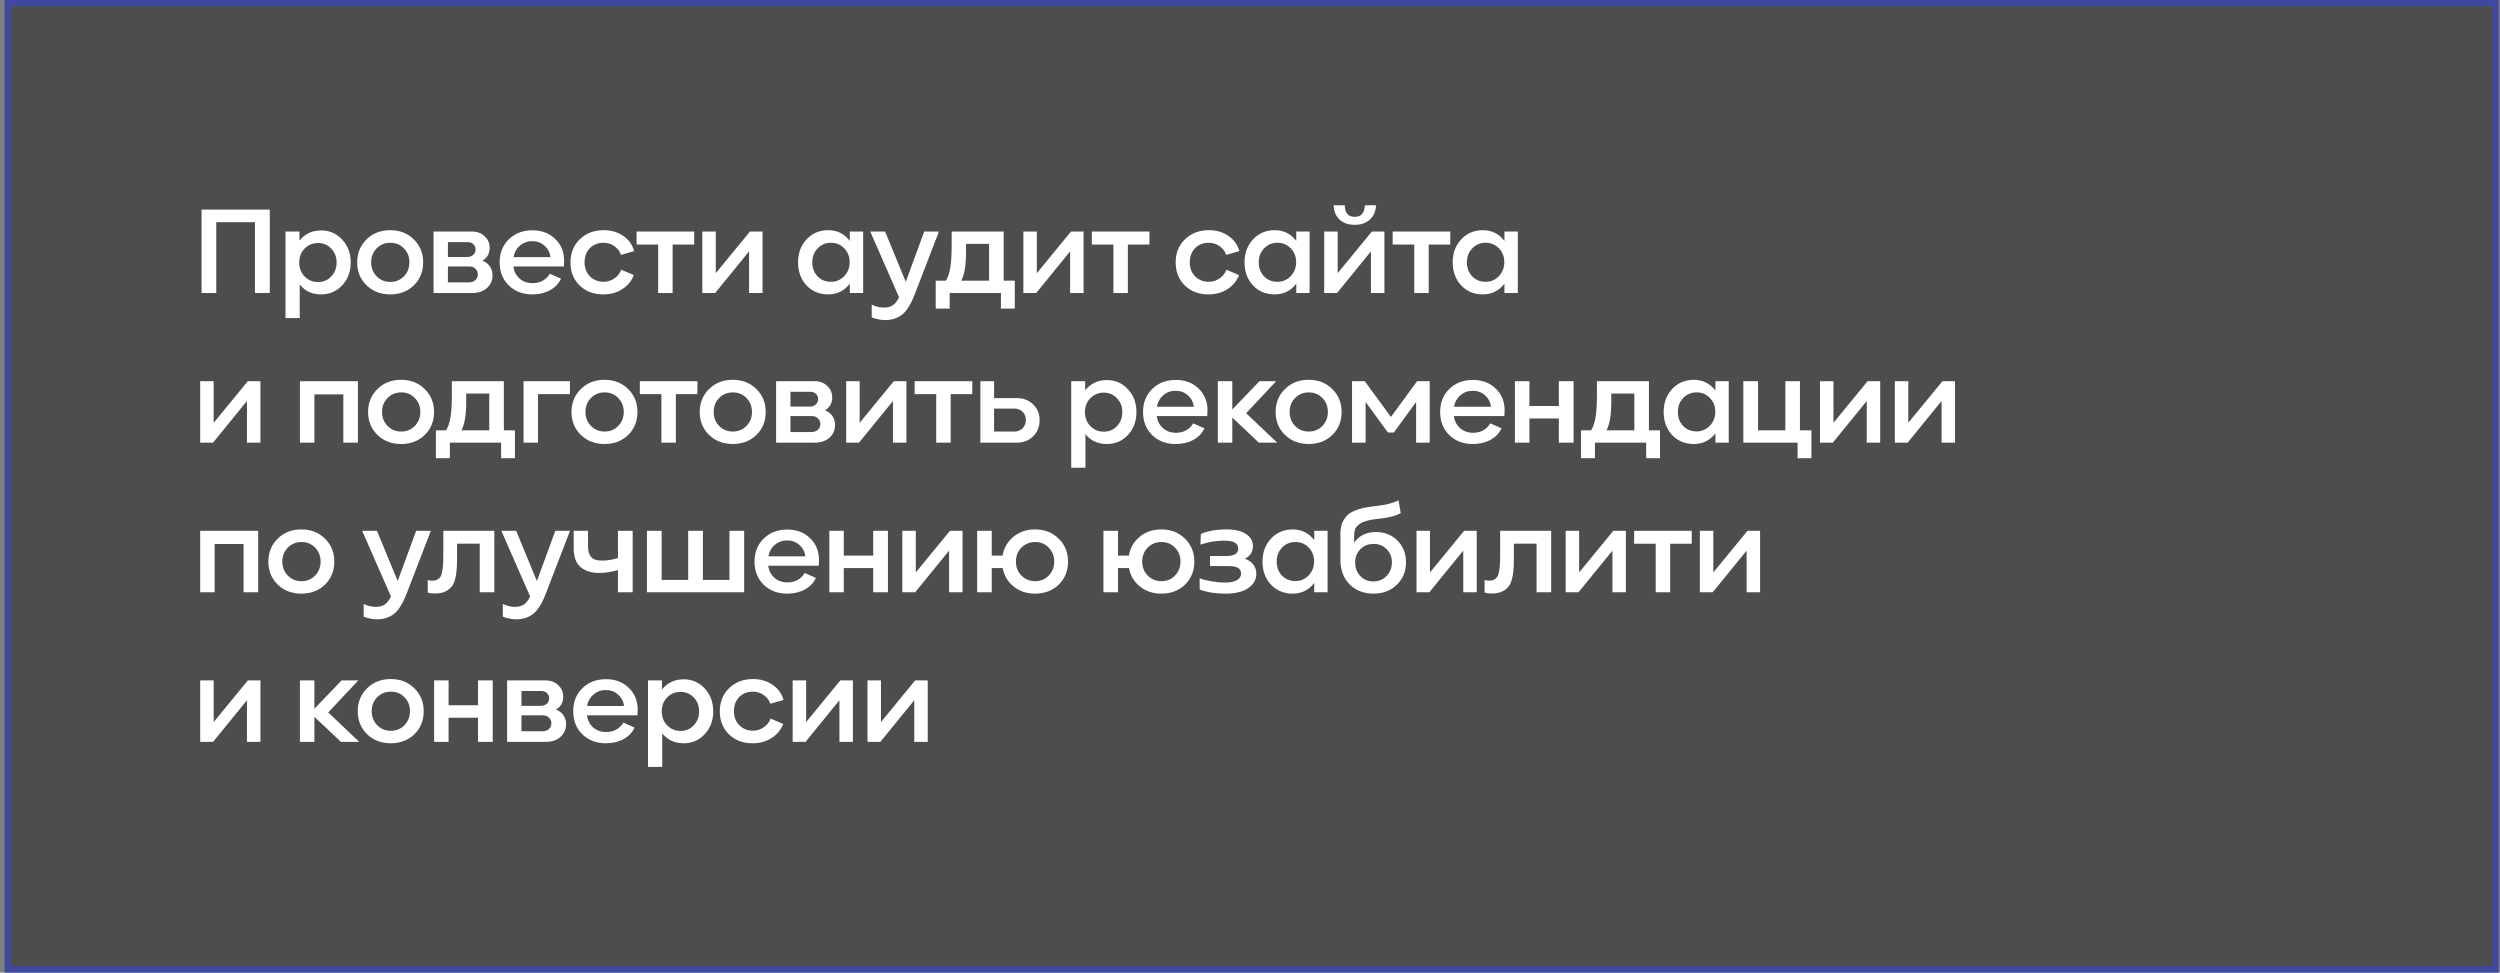 <?xml version="1.0" encoding="UTF-8"?> <svg xmlns="http://www.w3.org/2000/svg" width="401" height="156" viewBox="0 0 401 156" fill="none"><rect x="0" y="0" width="401" height="156" fill="#808080" stroke="none"/><rect x="0.751" width="400" height="156" fill="#1A1A1A" fill-opacity="0.5"></rect><rect x="1.251" y="0.5" width="399" height="155" stroke="#3447F9" stroke-opacity="0.5"></rect><path d="M34.691 47H32.331V33.62H43.272V47H40.892V35.64H34.691V47ZM51.514 36.96C52.86 36.96 53.987 37.453 54.894 38.44C55.8 39.413 56.254 40.633 56.254 42.1C56.254 43.567 55.8 44.787 54.894 45.76C53.987 46.733 52.86 47.22 51.514 47.22C50.074 47.22 48.927 46.693 48.074 45.64V51.02H45.794V37.14H48.033V38.6C48.913 37.507 50.074 36.96 51.514 36.96ZM51.033 45.24C51.873 45.24 52.574 44.94 53.133 44.34C53.707 43.74 53.993 42.993 53.993 42.1C53.993 41.22 53.707 40.48 53.133 39.88C52.574 39.28 51.867 38.98 51.014 38.98C50.16 38.98 49.44 39.28 48.853 39.88C48.28 40.467 47.993 41.207 47.993 42.1C47.993 42.993 48.28 43.74 48.853 44.34C49.44 44.94 50.167 45.24 51.033 45.24ZM62.592 47.22C61.059 47.22 59.792 46.733 58.792 45.76C57.792 44.787 57.292 43.56 57.292 42.08C57.292 40.613 57.792 39.387 58.792 38.4C59.792 37.413 61.059 36.92 62.592 36.92C64.125 36.92 65.385 37.413 66.372 38.4C67.372 39.373 67.872 40.6 67.872 42.08C67.872 43.573 67.372 44.807 66.372 45.78C65.372 46.74 64.112 47.22 62.592 47.22ZM62.612 45.22C63.479 45.22 64.205 44.92 64.792 44.32C65.379 43.707 65.672 42.96 65.672 42.08C65.672 41.187 65.379 40.44 64.792 39.84C64.205 39.24 63.479 38.94 62.612 38.94C61.732 38.94 60.999 39.24 60.412 39.84C59.825 40.44 59.532 41.187 59.532 42.08C59.532 42.973 59.825 43.72 60.412 44.32C60.999 44.92 61.732 45.22 62.612 45.22ZM77.384 41.82C77.891 42.007 78.284 42.307 78.564 42.72C78.858 43.133 79.004 43.607 79.004 44.14C79.004 44.98 78.704 45.667 78.104 46.2C77.518 46.733 76.724 47 75.724 47H69.544V37.14H75.744C76.544 37.14 77.211 37.393 77.744 37.9C78.278 38.393 78.544 39.02 78.544 39.78C78.544 40.66 78.158 41.34 77.384 41.82ZM75.024 38.84H71.844V41.22H74.944C75.344 41.22 75.664 41.107 75.904 40.88C76.158 40.653 76.284 40.367 76.284 40.02C76.284 39.687 76.171 39.407 75.944 39.18C75.718 38.953 75.411 38.84 75.024 38.84ZM71.844 45.3H75.124C75.618 45.3 75.991 45.18 76.244 44.94C76.511 44.687 76.644 44.38 76.644 44.02C76.644 43.66 76.518 43.36 76.264 43.12C76.024 42.867 75.698 42.74 75.284 42.74H71.844V45.3ZM90.485 41.82C90.485 42.113 90.472 42.42 90.445 42.74H82.345C82.452 43.54 82.785 44.187 83.345 44.68C83.905 45.173 84.598 45.42 85.425 45.42C86.038 45.42 86.585 45.287 87.065 45.02C87.558 44.74 87.932 44.367 88.185 43.9L89.985 44.7C89.652 45.46 89.072 46.073 88.245 46.54C87.418 46.993 86.472 47.22 85.405 47.22C83.845 47.22 82.578 46.74 81.605 45.78C80.632 44.82 80.145 43.587 80.145 42.08C80.145 40.573 80.638 39.34 81.625 38.38C82.612 37.42 83.872 36.94 85.405 36.94C86.885 36.94 88.098 37.4 89.045 38.32C90.005 39.227 90.485 40.393 90.485 41.82ZM85.365 38.68C84.605 38.68 83.945 38.92 83.385 39.4C82.838 39.88 82.498 40.493 82.365 41.24H88.305C88.198 40.48 87.872 39.867 87.325 39.4C86.792 38.92 86.138 38.68 85.365 38.68ZM96.743 47.22C95.209 47.22 93.949 46.74 92.963 45.78C91.989 44.82 91.503 43.593 91.503 42.1C91.503 40.58 92.003 39.34 93.003 38.38C94.003 37.407 95.276 36.92 96.823 36.92C98.023 36.92 99.063 37.22 99.943 37.82C100.836 38.42 101.429 39.24 101.723 40.28L99.603 40.88C99.416 40.307 99.063 39.84 98.543 39.48C98.036 39.12 97.463 38.94 96.823 38.94C95.916 38.94 95.176 39.233 94.603 39.82C94.043 40.407 93.763 41.16 93.763 42.08C93.763 42.987 94.049 43.733 94.623 44.32C95.196 44.907 95.929 45.2 96.823 45.2C97.449 45.2 98.023 45.02 98.543 44.66C99.076 44.3 99.443 43.833 99.643 43.26L101.663 44.12C101.329 45.027 100.723 45.773 99.843 46.36C98.976 46.933 97.943 47.22 96.743 47.22ZM102.109 37.14H111.349V39.22H107.889V47H105.569V39.22H102.109V37.14ZM114.711 47H112.651V37.14H114.811V43.82L120.291 37.14H122.311V47H120.151V40.32L114.711 47ZM136.308 38.64V37.14H138.448V47H136.308V45.5C135.442 46.647 134.282 47.22 132.828 47.22C131.442 47.22 130.288 46.74 129.368 45.78C128.462 44.807 128.008 43.573 128.008 42.08C128.008 40.587 128.468 39.353 129.388 38.38C130.308 37.407 131.462 36.92 132.848 36.92C134.275 36.92 135.428 37.493 136.308 38.64ZM131.128 44.32C131.702 44.907 132.415 45.2 133.268 45.2C134.122 45.2 134.835 44.9 135.408 44.3C135.995 43.687 136.288 42.933 136.288 42.04C136.288 41.173 136.002 40.44 135.428 39.84C134.855 39.24 134.142 38.94 133.288 38.94C132.435 38.94 131.722 39.24 131.148 39.84C130.575 40.427 130.288 41.173 130.288 42.08C130.288 42.973 130.568 43.72 131.128 44.32ZM145.287 45.2L148.247 37.14H150.607L146.767 47.1C146.581 47.58 146.407 47.987 146.247 48.32C146.101 48.653 145.887 49.027 145.607 49.44C145.341 49.853 145.047 50.187 144.727 50.44C144.421 50.693 144.034 50.907 143.567 51.08C143.101 51.253 142.581 51.34 142.007 51.34C141.327 51.34 140.601 51.2 139.827 50.92V48.88C140.507 49.187 141.147 49.34 141.747 49.34C142.347 49.34 142.834 49.213 143.207 48.96C143.581 48.707 143.914 48.28 144.207 47.68L139.587 37.14H141.967L145.287 45.2ZM160.988 37.14V45.02H162.768V49.5H160.548V47H152.328V49.5H150.088V45.02H151.728C152.061 44.46 152.294 43.76 152.428 42.92C152.574 42.067 152.648 40.833 152.648 39.22V37.14H160.988ZM154.948 39.12V40.46C154.948 42.553 154.694 44.073 154.188 45.02H158.648V39.12H154.948ZM166.207 47H164.147V37.14H166.307V43.82L171.787 37.14H173.807V47H171.647V40.32L166.207 47ZM175.13 37.14H184.37V39.22H180.91V47H178.59V39.22H175.13V37.14ZM193.817 47.22C192.284 47.22 191.024 46.74 190.037 45.78C189.064 44.82 188.577 43.593 188.577 42.1C188.577 40.58 189.077 39.34 190.077 38.38C191.077 37.407 192.35 36.92 193.897 36.92C195.097 36.92 196.137 37.22 197.017 37.82C197.91 38.42 198.504 39.24 198.797 40.28L196.677 40.88C196.49 40.307 196.137 39.84 195.617 39.48C195.11 39.12 194.537 38.94 193.897 38.94C192.99 38.94 192.25 39.233 191.677 39.82C191.117 40.407 190.837 41.16 190.837 42.08C190.837 42.987 191.124 43.733 191.697 44.32C192.27 44.907 193.004 45.2 193.897 45.2C194.524 45.2 195.097 45.02 195.617 44.66C196.15 44.3 196.517 43.833 196.717 43.26L198.737 44.12C198.404 45.027 197.797 45.773 196.917 46.36C196.05 46.933 195.017 47.22 193.817 47.22ZM207.922 38.64V37.14H210.062V47H207.922V45.5C207.056 46.647 205.896 47.22 204.442 47.22C203.056 47.22 201.902 46.74 200.982 45.78C200.076 44.807 199.622 43.573 199.622 42.08C199.622 40.587 200.082 39.353 201.002 38.38C201.922 37.407 203.076 36.92 204.462 36.92C205.889 36.92 207.042 37.493 207.922 38.64ZM202.742 44.32C203.316 44.907 204.029 45.2 204.882 45.2C205.736 45.2 206.449 44.9 207.022 44.3C207.609 43.687 207.902 42.933 207.902 42.04C207.902 41.173 207.616 40.44 207.042 39.84C206.469 39.24 205.756 38.94 204.902 38.94C204.049 38.94 203.336 39.24 202.762 39.84C202.189 40.427 201.902 41.173 201.902 42.08C201.902 42.973 202.182 43.72 202.742 44.32ZM219.721 35.22C219.121 35.78 218.315 36.06 217.301 36.06C216.288 36.06 215.475 35.78 214.861 35.22C214.261 34.66 213.948 33.893 213.921 32.92H215.701C215.715 34.16 216.248 34.78 217.301 34.78C218.341 34.78 218.881 34.16 218.921 32.92H220.721C220.668 33.893 220.335 34.66 219.721 35.22ZM214.461 47H212.401V37.14H214.561V43.82L220.041 37.14H222.061V47H219.901V40.32L214.461 47ZM223.384 37.14H232.624V39.22H229.164V47H226.844V39.22H223.384V37.14ZM241.312 38.64V37.14H243.452V47H241.312V45.5C240.445 46.647 239.285 47.22 237.832 47.22C236.445 47.22 235.292 46.74 234.372 45.78C233.465 44.807 233.012 43.573 233.012 42.08C233.012 40.587 233.472 39.353 234.392 38.38C235.312 37.407 236.465 36.92 237.852 36.92C239.279 36.92 240.432 37.493 241.312 38.64ZM236.132 44.32C236.705 44.907 237.419 45.2 238.272 45.2C239.125 45.2 239.839 44.9 240.412 44.3C240.999 43.687 241.292 42.933 241.292 42.04C241.292 41.173 241.005 40.44 240.432 39.84C239.859 39.24 239.145 38.94 238.292 38.94C237.439 38.94 236.725 39.24 236.152 39.84C235.579 40.427 235.292 41.173 235.292 42.08C235.292 42.973 235.572 43.72 236.132 44.32ZM34.172 71H32.111V61.14H34.272V67.82L39.752 61.14H41.772V71H39.611V64.32L34.172 71ZM50.428 71H48.108V61.14H57.408V71H55.068V63.26H50.428V71ZM64.341 71.22C62.807 71.22 61.541 70.733 60.541 69.76C59.541 68.787 59.041 67.56 59.041 66.08C59.041 64.613 59.541 63.387 60.541 62.4C61.541 61.413 62.807 60.92 64.341 60.92C65.874 60.92 67.134 61.413 68.121 62.4C69.121 63.373 69.621 64.6 69.621 66.08C69.621 67.573 69.121 68.807 68.121 69.78C67.121 70.74 65.861 71.22 64.341 71.22ZM64.361 69.22C65.227 69.22 65.954 68.92 66.54 68.32C67.127 67.707 67.421 66.96 67.421 66.08C67.421 65.187 67.127 64.44 66.54 63.84C65.954 63.24 65.227 62.94 64.361 62.94C63.48 62.94 62.747 63.24 62.16 63.84C61.574 64.44 61.281 65.187 61.281 66.08C61.281 66.973 61.574 67.72 62.16 68.32C62.747 68.92 63.48 69.22 64.361 69.22ZM80.819 61.14V69.02H82.599V73.5H80.379V71H72.159V73.5H69.919V69.02H71.559C71.892 68.46 72.126 67.76 72.259 66.92C72.406 66.067 72.479 64.833 72.479 63.22V61.14H80.819ZM74.779 63.12V64.46C74.779 66.553 74.525 68.073 74.019 69.02H78.479V63.12H74.779ZM86.299 71H83.979V61.14H91.419V63.22H86.299V71ZM96.969 71.22C95.435 71.22 94.169 70.733 93.169 69.76C92.169 68.787 91.669 67.56 91.669 66.08C91.669 64.613 92.169 63.387 93.169 62.4C94.169 61.413 95.435 60.92 96.969 60.92C98.502 60.92 99.762 61.413 100.749 62.4C101.749 63.373 102.249 64.6 102.249 66.08C102.249 67.573 101.749 68.807 100.749 69.78C99.749 70.74 98.489 71.22 96.969 71.22ZM96.989 69.22C97.855 69.22 98.582 68.92 99.169 68.32C99.755 67.707 100.049 66.96 100.049 66.08C100.049 65.187 99.755 64.44 99.169 63.84C98.582 63.24 97.855 62.94 96.989 62.94C96.109 62.94 95.375 63.24 94.789 63.84C94.202 64.44 93.909 65.187 93.909 66.08C93.909 66.973 94.202 67.72 94.789 68.32C95.375 68.92 96.109 69.22 96.989 69.22ZM102.627 61.14H111.867V63.22H108.407V71H106.087V63.22H102.627V61.14ZM117.536 71.22C116.003 71.22 114.736 70.733 113.736 69.76C112.736 68.787 112.236 67.56 112.236 66.08C112.236 64.613 112.736 63.387 113.736 62.4C114.736 61.413 116.003 60.92 117.536 60.92C119.069 60.92 120.329 61.413 121.316 62.4C122.316 63.373 122.816 64.6 122.816 66.08C122.816 67.573 122.316 68.807 121.316 69.78C120.316 70.74 119.056 71.22 117.536 71.22ZM117.556 69.22C118.423 69.22 119.149 68.92 119.736 68.32C120.323 67.707 120.616 66.96 120.616 66.08C120.616 65.187 120.323 64.44 119.736 63.84C119.149 63.24 118.423 62.94 117.556 62.94C116.676 62.94 115.943 63.24 115.356 63.84C114.769 64.44 114.476 65.187 114.476 66.08C114.476 66.973 114.769 67.72 115.356 68.32C115.943 68.92 116.676 69.22 117.556 69.22ZM132.328 65.82C132.835 66.007 133.228 66.307 133.508 66.72C133.801 67.133 133.948 67.607 133.948 68.14C133.948 68.98 133.648 69.667 133.048 70.2C132.461 70.733 131.668 71 130.668 71H124.488V61.14H130.688C131.488 61.14 132.155 61.393 132.688 61.9C133.221 62.393 133.488 63.02 133.488 63.78C133.488 64.66 133.101 65.34 132.328 65.82ZM129.968 62.84H126.788V65.22H129.888C130.288 65.22 130.608 65.107 130.848 64.88C131.101 64.653 131.228 64.367 131.228 64.02C131.228 63.687 131.115 63.407 130.888 63.18C130.661 62.953 130.355 62.84 129.968 62.84ZM126.788 69.3H130.068C130.561 69.3 130.935 69.18 131.188 68.94C131.455 68.687 131.588 68.38 131.588 68.02C131.588 67.66 131.461 67.36 131.208 67.12C130.968 66.867 130.641 66.74 130.228 66.74H126.788V69.3ZM137.789 71H135.729V61.14H137.889V67.82L143.369 61.14H145.389V71H143.229V64.32L137.789 71ZM146.711 61.14H155.951V63.22H152.491V71H150.171V63.22H146.711V61.14ZM159.453 63.86H163.153C164.18 63.86 165.033 64.193 165.713 64.86C166.406 65.527 166.753 66.367 166.753 67.38C166.753 68.433 166.406 69.3 165.713 69.98C165.033 70.66 164.16 71 163.093 71H157.253V61.14H159.453V63.86ZM159.453 69.22H162.713C163.233 69.22 163.666 69.047 164.013 68.7C164.373 68.34 164.553 67.893 164.553 67.36C164.553 66.827 164.38 66.393 164.033 66.06C163.686 65.713 163.24 65.54 162.693 65.54H159.453V69.22ZM177.544 60.96C178.891 60.96 180.017 61.453 180.924 62.44C181.831 63.413 182.284 64.633 182.284 66.1C182.284 67.567 181.831 68.787 180.924 69.76C180.017 70.733 178.891 71.22 177.544 71.22C176.104 71.22 174.957 70.693 174.104 69.64V75.02H171.824V61.14H174.064V62.6C174.944 61.507 176.104 60.96 177.544 60.96ZM177.064 69.24C177.904 69.24 178.604 68.94 179.164 68.34C179.737 67.74 180.024 66.993 180.024 66.1C180.024 65.22 179.737 64.48 179.164 63.88C178.604 63.28 177.897 62.98 177.044 62.98C176.191 62.98 175.471 63.28 174.884 63.88C174.311 64.467 174.024 65.207 174.024 66.1C174.024 66.993 174.311 67.74 174.884 68.34C175.471 68.94 176.197 69.24 177.064 69.24ZM193.683 65.82C193.683 66.113 193.669 66.42 193.643 66.74H185.543C185.649 67.54 185.983 68.187 186.543 68.68C187.103 69.173 187.796 69.42 188.623 69.42C189.236 69.42 189.783 69.287 190.263 69.02C190.756 68.74 191.129 68.367 191.383 67.9L193.183 68.7C192.849 69.46 192.269 70.073 191.443 70.54C190.616 70.993 189.669 71.22 188.603 71.22C187.043 71.22 185.776 70.74 184.803 69.78C183.829 68.82 183.343 67.587 183.343 66.08C183.343 64.573 183.836 63.34 184.823 62.38C185.809 61.42 187.069 60.94 188.603 60.94C190.083 60.94 191.296 61.4 192.243 62.32C193.203 63.227 193.683 64.393 193.683 65.82ZM188.563 62.68C187.803 62.68 187.143 62.92 186.583 63.4C186.036 63.88 185.696 64.493 185.563 65.24H191.503C191.396 64.48 191.069 63.867 190.523 63.4C189.989 62.92 189.336 62.68 188.563 62.68ZM199.88 66.28L204.86 71H201.92L197.66 66.98V71H195.34V61.14H197.66V65.68L202.02 61.14H204.7L199.88 66.28ZM209.912 71.22C208.379 71.22 207.112 70.733 206.112 69.76C205.112 68.787 204.612 67.56 204.612 66.08C204.612 64.613 205.112 63.387 206.112 62.4C207.112 61.413 208.379 60.92 209.912 60.92C211.446 60.92 212.706 61.413 213.692 62.4C214.692 63.373 215.192 64.6 215.192 66.08C215.192 67.573 214.692 68.807 213.692 69.78C212.692 70.74 211.432 71.22 209.912 71.22ZM209.932 69.22C210.799 69.22 211.526 68.92 212.112 68.32C212.699 67.707 212.992 66.96 212.992 66.08C212.992 65.187 212.699 64.44 212.112 63.84C211.526 63.24 210.799 62.94 209.932 62.94C209.052 62.94 208.319 63.24 207.732 63.84C207.146 64.44 206.852 65.187 206.852 66.08C206.852 66.973 207.146 67.72 207.732 68.32C208.319 68.92 209.052 69.22 209.932 69.22ZM219.045 71H216.865V61.14H218.905L223.105 66.88L227.305 61.14H229.325V71H227.145V64.48L223.565 69.38H222.625L219.045 64.48V71ZM241.34 65.82C241.34 66.113 241.327 66.42 241.3 66.74H233.2C233.307 67.54 233.64 68.187 234.2 68.68C234.76 69.173 235.454 69.42 236.28 69.42C236.894 69.42 237.44 69.287 237.92 69.02C238.414 68.74 238.787 68.367 239.04 67.9L240.84 68.7C240.507 69.46 239.927 70.073 239.1 70.54C238.274 70.993 237.327 71.22 236.26 71.22C234.7 71.22 233.434 70.74 232.46 69.78C231.487 68.82 231 67.587 231 66.08C231 64.573 231.494 63.34 232.48 62.38C233.467 61.42 234.727 60.94 236.26 60.94C237.74 60.94 238.954 61.4 239.9 62.32C240.86 63.227 241.34 64.393 241.34 65.82ZM236.22 62.68C235.46 62.68 234.8 62.92 234.24 63.4C233.694 63.88 233.354 64.493 233.22 65.24H239.16C239.054 64.48 238.727 63.867 238.18 63.4C237.647 62.92 236.994 62.68 236.22 62.68ZM250.038 65.12V61.14H252.398V71H250.038V67.12H245.318V71H242.998V61.14H245.318V65.12H250.038ZM264.488 61.14V69.02H266.268V73.5H264.048V71H255.828V73.5H253.588V69.02H255.228C255.561 68.46 255.794 67.76 255.928 66.92C256.074 66.067 256.148 64.833 256.148 63.22V61.14H264.488ZM258.448 63.12V64.46C258.448 66.553 258.194 68.073 257.688 69.02H262.148V63.12H258.448ZM275.151 62.64V61.14H277.291V71H275.151V69.5C274.284 70.647 273.124 71.22 271.671 71.22C270.284 71.22 269.131 70.74 268.211 69.78C267.304 68.807 266.851 67.573 266.851 66.08C266.851 64.587 267.311 63.353 268.231 62.38C269.151 61.407 270.304 60.92 271.691 60.92C273.118 60.92 274.271 61.493 275.151 62.64ZM269.971 68.32C270.544 68.907 271.258 69.2 272.111 69.2C272.964 69.2 273.678 68.9 274.251 68.3C274.838 67.687 275.131 66.933 275.131 66.04C275.131 65.173 274.844 64.44 274.271 63.84C273.698 63.24 272.984 62.94 272.131 62.94C271.278 62.94 270.564 63.24 269.991 63.84C269.418 64.427 269.131 65.173 269.131 66.08C269.131 66.973 269.411 67.72 269.971 68.32ZM288.71 61.14V69.02H290.55V73.5H288.33V71H279.63V61.14H281.99V69.02H286.37V61.14H288.71ZM293.986 71H291.926V61.14H294.086V67.82L299.566 61.14H301.586V71H299.426V64.32L293.986 71ZM305.988 71H303.928V61.14H306.088V67.82L311.568 61.14H313.588V71H311.428V64.32L305.988 71ZM34.431 95H32.111V85.14H41.411V95H39.072V87.26H34.431V95ZM48.344 95.22C46.81 95.22 45.544 94.733 44.544 93.76C43.544 92.787 43.044 91.56 43.044 90.08C43.044 88.613 43.544 87.387 44.544 86.4C45.544 85.413 46.81 84.92 48.344 84.92C49.877 84.92 51.137 85.413 52.124 86.4C53.124 87.373 53.624 88.6 53.624 90.08C53.624 91.573 53.124 92.807 52.124 93.78C51.124 94.74 49.864 95.22 48.344 95.22ZM48.364 93.22C49.23 93.22 49.957 92.92 50.544 92.32C51.13 91.707 51.424 90.96 51.424 90.08C51.424 89.187 51.13 88.44 50.544 87.84C49.957 87.24 49.23 86.94 48.364 86.94C47.484 86.94 46.75 87.24 46.164 87.84C45.577 88.44 45.284 89.187 45.284 90.08C45.284 90.973 45.577 91.72 46.164 92.32C46.75 92.92 47.484 93.22 48.364 93.22ZM63.79 93.2L66.75 85.14H69.11L65.27 95.1C65.084 95.58 64.91 95.987 64.75 96.32C64.604 96.653 64.39 97.027 64.11 97.44C63.844 97.853 63.55 98.187 63.23 98.44C62.924 98.693 62.537 98.907 62.07 99.08C61.604 99.253 61.084 99.34 60.51 99.34C59.83 99.34 59.104 99.2 58.33 98.92V96.88C59.01 97.187 59.65 97.34 60.25 97.34C60.85 97.34 61.337 97.213 61.71 96.96C62.084 96.707 62.417 96.28 62.71 95.68L58.09 85.14H60.47L63.79 93.2ZM69.791 95.2C69.284 95.2 68.891 95.147 68.611 95.04V93.04C68.865 93.107 69.124 93.14 69.391 93.14C69.951 93.14 70.365 92.94 70.631 92.54C70.778 92.313 70.885 91.973 70.951 91.52C71.031 91.053 71.078 90.62 71.091 90.22C71.105 89.82 71.111 89.207 71.111 88.38V85.14H79.291V95H76.951V87.2H73.311V89.66C73.311 91.767 73.064 93.187 72.571 93.92C71.971 94.773 71.044 95.2 69.791 95.2ZM86.115 93.2L89.075 85.14H91.435L87.595 95.1C87.409 95.58 87.235 95.987 87.075 96.32C86.929 96.653 86.715 97.027 86.435 97.44C86.169 97.853 85.875 98.187 85.555 98.44C85.249 98.693 84.862 98.907 84.395 99.08C83.929 99.253 83.409 99.34 82.835 99.34C82.155 99.34 81.429 99.2 80.655 98.92V96.88C81.335 97.187 81.975 97.34 82.575 97.34C83.175 97.34 83.662 97.213 84.035 96.96C84.409 96.707 84.742 96.28 85.035 95.68L80.415 85.14H82.795L86.115 93.2ZM99.121 89.5V85.14H101.481V95H99.121V91.44C98.041 91.747 97.041 91.9 96.121 91.9C94.841 91.9 93.834 91.58 93.101 90.94C92.381 90.287 92.021 89.3 92.021 87.98V85.14H94.321V87.7C94.321 88.367 94.481 88.907 94.801 89.32C95.121 89.72 95.727 89.92 96.621 89.92C97.407 89.92 98.241 89.78 99.121 89.5ZM119.365 95H103.765V85.14H106.125V93.02H110.385V85.14H112.745V93.02H117.005V85.14H119.365V95ZM131.365 89.82C131.365 90.113 131.352 90.42 131.325 90.74H123.225C123.332 91.54 123.665 92.187 124.225 92.68C124.785 93.173 125.479 93.42 126.305 93.42C126.919 93.42 127.465 93.287 127.945 93.02C128.439 92.74 128.812 92.367 129.065 91.9L130.865 92.7C130.532 93.46 129.952 94.073 129.125 94.54C128.299 94.993 127.352 95.22 126.285 95.22C124.725 95.22 123.459 94.74 122.485 93.78C121.512 92.82 121.025 91.587 121.025 90.08C121.025 88.573 121.519 87.34 122.505 86.38C123.492 85.42 124.752 84.94 126.285 84.94C127.765 84.94 128.979 85.4 129.925 86.32C130.885 87.227 131.365 88.393 131.365 89.82ZM126.245 86.68C125.485 86.68 124.825 86.92 124.265 87.4C123.719 87.88 123.379 88.493 123.245 89.24H129.185C129.079 88.48 128.752 87.867 128.205 87.4C127.672 86.92 127.019 86.68 126.245 86.68ZM140.063 89.12V85.14H142.423V95H140.063V91.12H135.343V95H133.023V85.14H135.343V89.12H140.063ZM146.793 95H144.733V85.14H146.893V91.82L152.373 85.14H154.393V95H152.233V88.32L146.793 95ZM166.015 84.92C167.548 84.92 168.815 85.413 169.815 86.4C170.815 87.373 171.315 88.6 171.315 90.08C171.315 91.573 170.815 92.807 169.815 93.78C168.815 94.74 167.548 95.22 166.015 95.22C164.682 95.22 163.542 94.84 162.595 94.08C161.648 93.32 161.062 92.333 160.835 91.12H159.075V95H156.735V85.14H159.075V89.12H160.815C161.028 87.88 161.608 86.873 162.555 86.1C163.502 85.313 164.655 84.92 166.015 84.92ZM166.035 93.22C166.915 93.22 167.642 92.92 168.215 92.32C168.802 91.707 169.095 90.96 169.095 90.08C169.095 89.187 168.802 88.44 168.215 87.84C167.642 87.24 166.922 86.94 166.055 86.94C165.175 86.94 164.435 87.24 163.835 87.84C163.248 88.44 162.955 89.187 162.955 90.08C162.955 90.973 163.248 91.72 163.835 92.32C164.435 92.92 165.168 93.22 166.035 93.22ZM186.27 84.92C187.803 84.92 189.07 85.413 190.07 86.4C191.07 87.373 191.57 88.6 191.57 90.08C191.57 91.573 191.07 92.807 190.07 93.78C189.07 94.74 187.803 95.22 186.27 95.22C184.936 95.22 183.796 94.84 182.85 94.08C181.903 93.32 181.316 92.333 181.09 91.12H179.33V95H176.99V85.14H179.33V89.12H181.07C181.283 87.88 181.863 86.873 182.81 86.1C183.756 85.313 184.91 84.92 186.27 84.92ZM186.29 93.22C187.17 93.22 187.896 92.92 188.47 92.32C189.056 91.707 189.35 90.96 189.35 90.08C189.35 89.187 189.056 88.44 188.47 87.84C187.896 87.24 187.176 86.94 186.31 86.94C185.43 86.94 184.69 87.24 184.09 87.84C183.503 88.44 183.21 89.187 183.21 90.08C183.21 90.973 183.503 91.72 184.09 92.32C184.69 92.92 185.423 93.22 186.29 93.22ZM199.672 89.62C200.259 89.82 200.712 90.133 201.032 90.56C201.352 90.973 201.512 91.467 201.512 92.04C201.512 92.973 201.079 93.74 200.212 94.34C199.359 94.927 198.132 95.22 196.532 95.22C194.932 95.22 193.565 95 192.432 94.56L192.412 92.76C192.865 92.933 193.492 93.093 194.292 93.24C195.092 93.373 195.825 93.44 196.492 93.44C197.319 93.44 197.952 93.313 198.392 93.06C198.845 92.807 199.072 92.453 199.072 92C199.072 91.2 198.425 90.8 197.132 90.8H194.092V89.18H196.712C197.979 89.18 198.612 88.787 198.612 88C198.612 87.147 197.872 86.72 196.392 86.72C195.072 86.72 193.792 86.933 192.552 87.36L192.612 85.66C193.665 85.167 195.052 84.92 196.772 84.92C198.119 84.92 199.152 85.167 199.872 85.66C200.605 86.153 200.972 86.8 200.972 87.6C200.972 88.52 200.539 89.193 199.672 89.62ZM210.803 86.64V85.14H212.943V95H210.803V93.5C209.936 94.647 208.776 95.22 207.323 95.22C205.936 95.22 204.783 94.74 203.863 93.78C202.956 92.807 202.503 91.573 202.503 90.08C202.503 88.587 202.963 87.353 203.883 86.38C204.803 85.407 205.956 84.92 207.343 84.92C208.769 84.92 209.923 85.493 210.803 86.64ZM205.623 92.32C206.196 92.907 206.909 93.2 207.763 93.2C208.616 93.2 209.329 92.9 209.903 92.3C210.489 91.687 210.783 90.933 210.783 90.04C210.783 89.173 210.496 88.44 209.923 87.84C209.349 87.24 208.636 86.94 207.783 86.94C206.929 86.94 206.216 87.24 205.643 87.84C205.069 88.427 204.783 89.173 204.783 90.08C204.783 90.973 205.063 91.72 205.623 92.32ZM220.702 85.34C222.102 85.34 223.255 85.8 224.162 86.72C225.068 87.627 225.522 88.78 225.522 90.18C225.522 91.647 225.028 92.853 224.042 93.8C223.068 94.747 221.828 95.22 220.322 95.22C218.762 95.22 217.482 94.727 216.482 93.74C215.495 92.74 215.002 91.42 215.002 89.78V86.02C215.002 85.713 215.002 85.473 215.002 85.3C215.015 85.127 215.048 84.873 215.102 84.54C215.168 84.193 215.255 83.913 215.362 83.7C215.468 83.487 215.628 83.24 215.842 82.96C216.068 82.667 216.335 82.427 216.642 82.24C216.962 82.053 217.368 81.873 217.862 81.7C218.355 81.527 218.915 81.4 219.542 81.32L220.122 81.24C220.522 81.2 220.795 81.167 220.942 81.14C221.088 81.113 221.355 81.073 221.742 81.02C222.128 80.953 222.435 80.893 222.662 80.84C222.902 80.773 223.175 80.693 223.482 80.6C223.802 80.493 224.082 80.38 224.322 80.26L224.682 82.3C224.428 82.433 224.162 82.553 223.882 82.66C223.602 82.767 223.288 82.853 222.942 82.92C222.595 82.987 222.328 83.04 222.142 83.08C221.968 83.107 221.675 83.147 221.262 83.2C220.848 83.24 220.608 83.267 220.542 83.28C220.008 83.347 219.542 83.44 219.142 83.56C218.742 83.667 218.422 83.807 218.182 83.98C217.955 84.14 217.768 84.293 217.622 84.44C217.475 84.587 217.375 84.773 217.322 85C217.268 85.227 217.235 85.407 217.222 85.54C217.208 85.673 217.202 85.86 217.202 86.1V87.04C218.002 85.907 219.168 85.34 220.702 85.34ZM220.282 93.26C221.135 93.26 221.842 92.967 222.402 92.38C222.975 91.793 223.262 91.067 223.262 90.2C223.262 89.36 222.982 88.66 222.422 88.1C221.862 87.527 221.162 87.24 220.322 87.24C219.482 87.24 218.775 87.527 218.202 88.1C217.642 88.66 217.362 89.36 217.362 90.2C217.362 91.067 217.635 91.793 218.182 92.38C218.742 92.967 219.442 93.26 220.282 93.26ZM229.266 95H227.206V85.14H229.366V91.82L234.846 85.14H236.866V95H234.706V88.32L229.266 95ZM239.308 95.2C238.802 95.2 238.408 95.147 238.128 95.04V93.04C238.382 93.107 238.642 93.14 238.908 93.14C239.468 93.14 239.882 92.94 240.148 92.54C240.295 92.313 240.402 91.973 240.468 91.52C240.548 91.053 240.595 90.62 240.608 90.22C240.622 89.82 240.628 89.207 240.628 88.38V85.14H248.808V95H246.468V87.2H242.828V89.66C242.828 91.767 242.582 93.187 242.088 93.92C241.488 94.773 240.562 95.2 239.308 95.2ZM253.193 95H251.133V85.14H253.293V91.82L258.773 85.14H260.793V95H258.633V88.32L253.193 95ZM262.115 85.14H271.355V87.22H267.895V95H265.575V87.22H262.115V85.14ZM274.717 95H272.657V85.14H274.817V91.82L280.297 85.14H282.317V95H280.157V88.32L274.717 95ZM34.172 119H32.111V109.14H34.272V115.82L39.752 109.14H41.772V119H39.611V112.32L34.172 119ZM52.648 114.28L57.628 119H54.688L50.428 114.98V119H48.108V109.14H50.428V113.68L54.788 109.14H57.468L52.648 114.28ZM62.68 119.22C61.147 119.22 59.88 118.733 58.88 117.76C57.88 116.787 57.38 115.56 57.38 114.08C57.38 112.613 57.88 111.387 58.88 110.4C59.88 109.413 61.147 108.92 62.68 108.92C64.214 108.92 65.474 109.413 66.46 110.4C67.46 111.373 67.96 112.6 67.96 114.08C67.96 115.573 67.46 116.807 66.46 117.78C65.46 118.74 64.2 119.22 62.68 119.22ZM62.7 117.22C63.567 117.22 64.294 116.92 64.88 116.32C65.467 115.707 65.76 114.96 65.76 114.08C65.76 113.187 65.467 112.44 64.88 111.84C64.294 111.24 63.567 110.94 62.7 110.94C61.82 110.94 61.087 111.24 60.5 111.84C59.914 112.44 59.62 113.187 59.62 114.08C59.62 114.973 59.914 115.72 60.5 116.32C61.087 116.92 61.82 117.22 62.7 117.22ZM76.673 113.12V109.14H79.033V119H76.673V115.12H71.953V119H69.633V109.14H71.953V113.12H76.673ZM89.182 113.82C89.689 114.007 90.082 114.307 90.362 114.72C90.655 115.133 90.802 115.607 90.802 116.14C90.802 116.98 90.502 117.667 89.902 118.2C89.315 118.733 88.522 119 87.522 119H81.342V109.14H87.542C88.342 109.14 89.009 109.393 89.542 109.9C90.075 110.393 90.342 111.02 90.342 111.78C90.342 112.66 89.955 113.34 89.182 113.82ZM86.822 110.84H83.642V113.22H86.742C87.142 113.22 87.462 113.107 87.702 112.88C87.955 112.653 88.082 112.367 88.082 112.02C88.082 111.687 87.969 111.407 87.742 111.18C87.515 110.953 87.209 110.84 86.822 110.84ZM83.642 117.3H86.922C87.415 117.3 87.789 117.18 88.042 116.94C88.309 116.687 88.442 116.38 88.442 116.02C88.442 115.66 88.315 115.36 88.062 115.12C87.822 114.867 87.495 114.74 87.082 114.74H83.642V117.3ZM102.283 113.82C102.283 114.113 102.269 114.42 102.243 114.74H94.143C94.249 115.54 94.583 116.187 95.143 116.68C95.703 117.173 96.396 117.42 97.223 117.42C97.836 117.42 98.383 117.287 98.863 117.02C99.356 116.74 99.729 116.367 99.983 115.9L101.783 116.7C101.449 117.46 100.869 118.073 100.043 118.54C99.216 118.993 98.269 119.22 97.203 119.22C95.643 119.22 94.376 118.74 93.403 117.78C92.429 116.82 91.943 115.587 91.943 114.08C91.943 112.573 92.436 111.34 93.423 110.38C94.409 109.42 95.669 108.94 97.203 108.94C98.683 108.94 99.896 109.4 100.843 110.32C101.803 111.227 102.283 112.393 102.283 113.82ZM97.163 110.68C96.403 110.68 95.743 110.92 95.183 111.4C94.636 111.88 94.296 112.493 94.163 113.24H100.103C99.996 112.48 99.669 111.867 99.123 111.4C98.589 110.92 97.936 110.68 97.163 110.68ZM109.66 108.96C111.007 108.96 112.134 109.453 113.04 110.44C113.947 111.413 114.4 112.633 114.4 114.1C114.4 115.567 113.947 116.787 113.04 117.76C112.134 118.733 111.007 119.22 109.66 119.22C108.22 119.22 107.074 118.693 106.22 117.64V123.02H103.94V109.14H106.18V110.6C107.06 109.507 108.22 108.96 109.66 108.96ZM109.18 117.24C110.02 117.24 110.72 116.94 111.28 116.34C111.854 115.74 112.14 114.993 112.14 114.1C112.14 113.22 111.854 112.48 111.28 111.88C110.72 111.28 110.014 110.98 109.16 110.98C108.307 110.98 107.587 111.28 107 111.88C106.427 112.467 106.14 113.207 106.14 114.1C106.14 114.993 106.427 115.74 107 116.34C107.587 116.94 108.314 117.24 109.18 117.24ZM120.699 119.22C119.166 119.22 117.906 118.74 116.919 117.78C115.946 116.82 115.459 115.593 115.459 114.1C115.459 112.58 115.959 111.34 116.959 110.38C117.959 109.407 119.232 108.92 120.779 108.92C121.979 108.92 123.019 109.22 123.899 109.82C124.792 110.42 125.386 111.24 125.679 112.28L123.559 112.88C123.372 112.307 123.019 111.84 122.499 111.48C121.992 111.12 121.419 110.94 120.779 110.94C119.872 110.94 119.132 111.233 118.559 111.82C117.999 112.407 117.719 113.16 117.719 114.08C117.719 114.987 118.006 115.733 118.579 116.32C119.152 116.907 119.886 117.2 120.779 117.2C121.406 117.2 121.979 117.02 122.499 116.66C123.032 116.3 123.399 115.833 123.599 115.26L125.619 116.12C125.286 117.027 124.679 117.773 123.799 118.36C122.932 118.933 121.899 119.22 120.699 119.22ZM129.204 119H127.144V109.14H129.304V115.82L134.784 109.14H136.804V119H134.644V112.32L129.204 119ZM141.207 119H139.147V109.14H141.307V115.82L146.787 109.14H148.807V119H146.647V112.32L141.207 119Z" fill="white"></path></svg> 